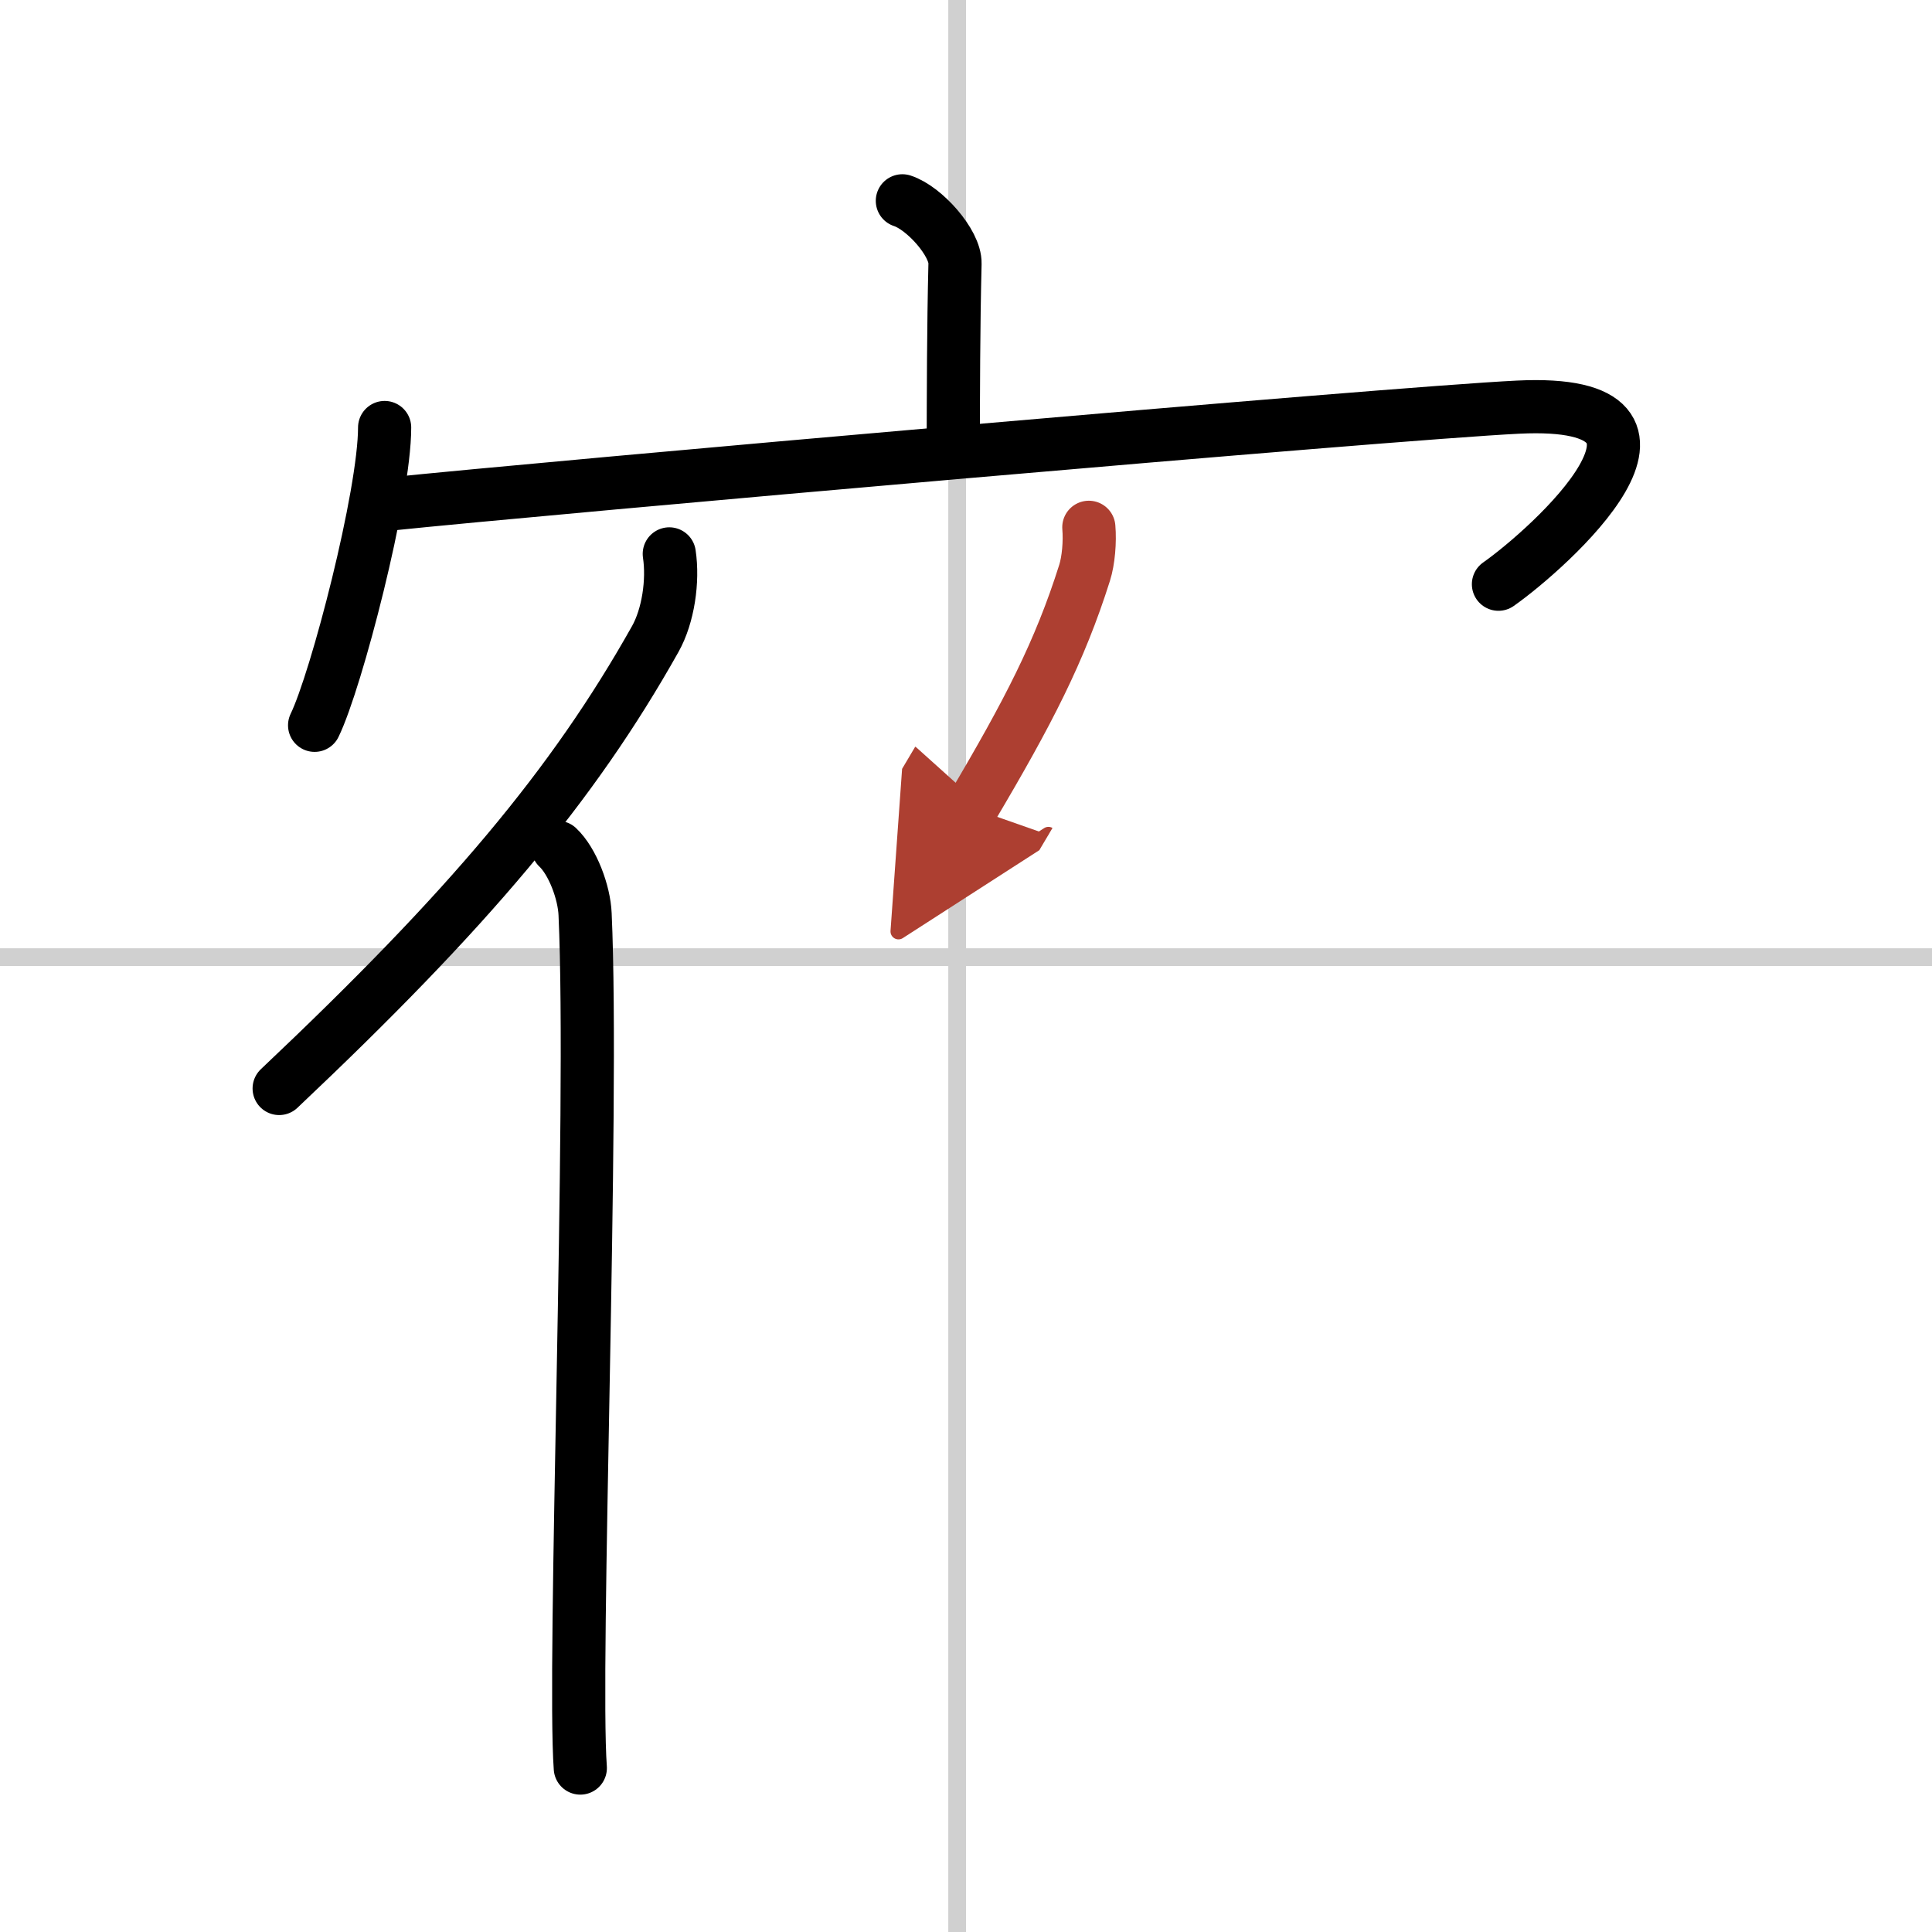 <svg width="400" height="400" viewBox="0 0 109 109" xmlns="http://www.w3.org/2000/svg"><defs><marker id="a" markerWidth="4" orient="auto" refX="1" refY="5" viewBox="0 0 10 10"><polyline points="0 0 10 5 0 10 1 5" fill="#ad3f31" stroke="#ad3f31"/></marker></defs><g fill="none" stroke="#000" stroke-linecap="round" stroke-linejoin="round" stroke-width="3"><rect width="100%" height="100%" fill="#fff" stroke="#fff"/><line x1="54" x2="54" y2="109" stroke="#d0d0d0" stroke-width="1"/><line x2="109" y1="54" y2="54" stroke="#d0d0d0" stroke-width="1"/><path d="m50.91 11.33c1.24 0.4 3 2.38 2.97 3.54-0.09 3.66-0.09 7.2-0.1 10.53"/><path d="m21.7 24.12c0 3.8-2.72 14.27-3.95 16.8"/><path d="m21.87 28.45c8.92-0.93 56.54-5.13 63.78-5.48 11.31-0.55 1.71 8.01-1.11 9.99"/><path d="m37.76 31.25c0.23 1.52-0.06 3.5-0.79 4.8-4.65 8.28-10.55 15.28-21.22 25.36"/><path d="m31.47 47.81c0.84 0.79 1.49 2.54 1.54 3.77 0.5 10.98-0.69 42.46-0.27 48.17"/><path d="m61.43 29.75c0.07 0.81-0.02 1.88-0.24 2.57-1.4 4.43-3.17 7.86-6.37 13.26" marker-end="url(#a)" stroke="#ad3f31"/></g></svg>
